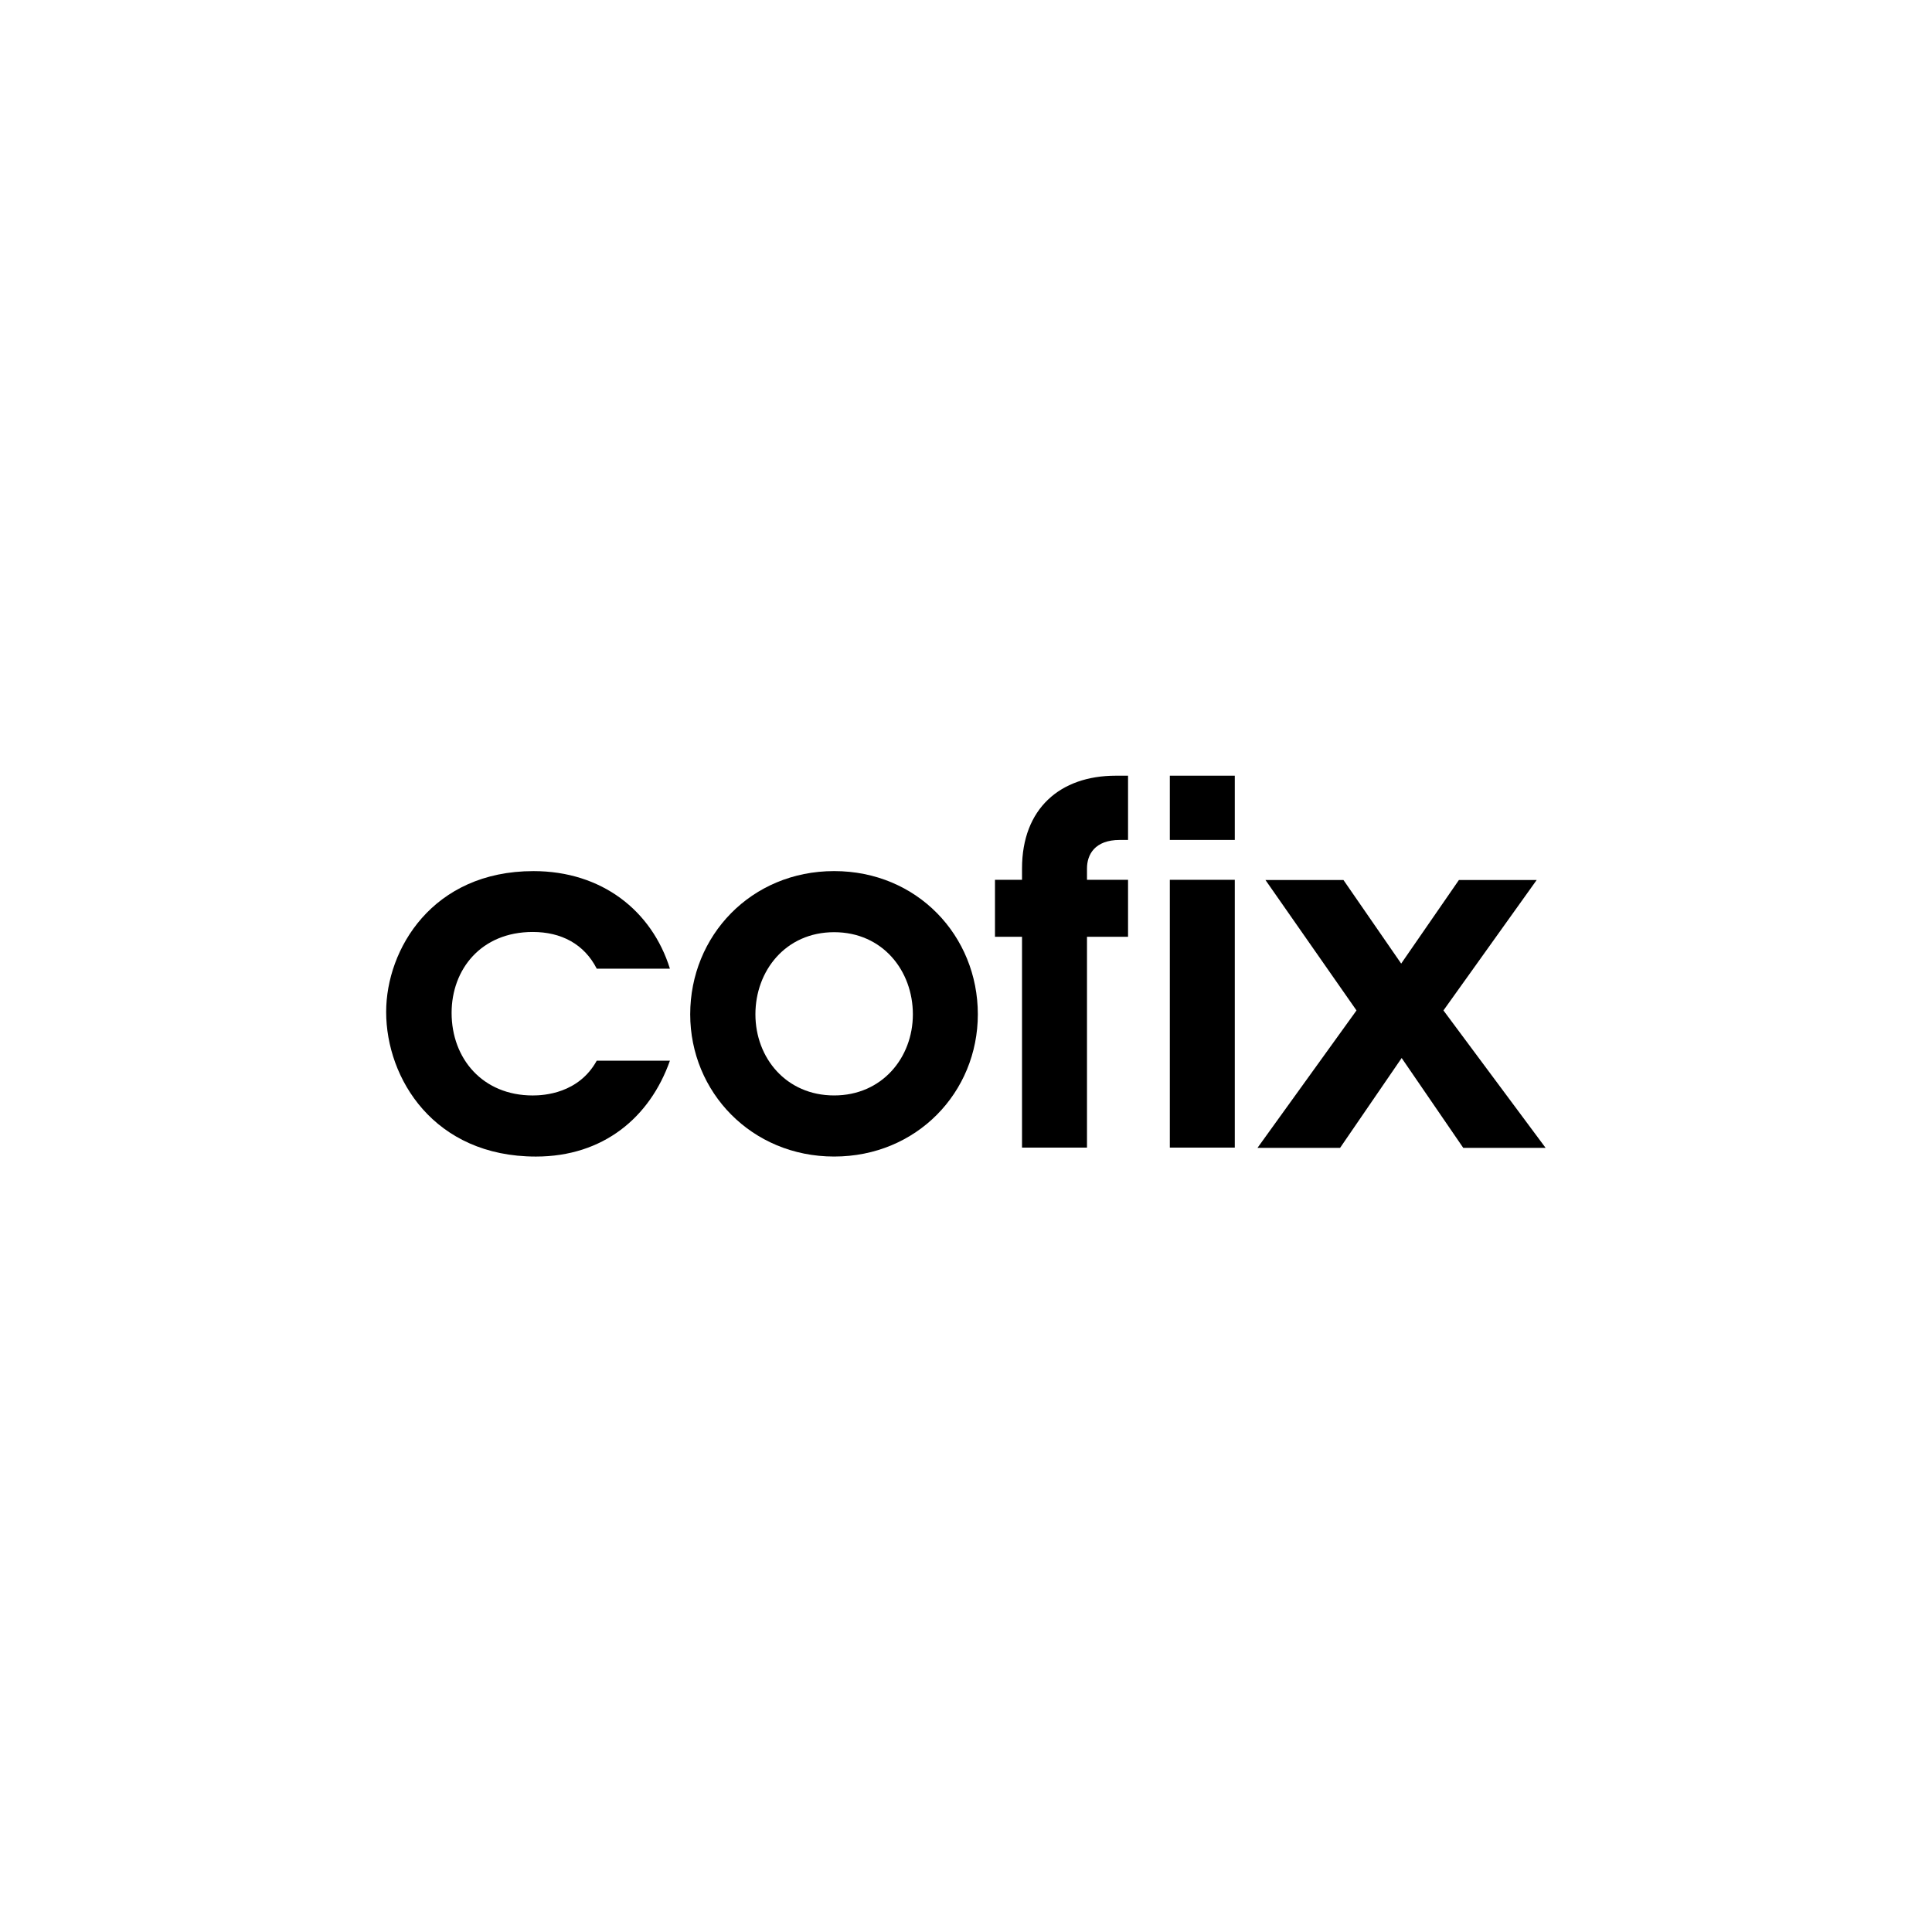 <?xml version="1.0" encoding="UTF-8"?> <svg xmlns="http://www.w3.org/2000/svg" xmlns:xlink="http://www.w3.org/1999/xlink" version="1.1" id="图层_1" x="0px" y="0px" viewBox="0 0 800 800" style="enable-background:new 0 0 800 800;" xml:space="preserve"> <style type="text/css"> .st0{fill-rule:evenodd;clip-rule:evenodd;} </style> <g> <g transform="translate(0 5.907)"> <path class="st0" d="M220.6,380c11.8,0,21.3,5,26.5,15.2h30.3c-7.5-24-28.2-40.4-56.5-40.4c-41.9,0-61,32.4-61,58.3 c0,27.6,19.8,59.9,62,59.9c27.9,0,47.2-16.2,55.5-39.7h-30.3c-7.5,13.6-21.9,14.4-26.5,14.4c-20.7,0-33.6-15.2-33.6-34.2 C187,395.6,199.1,380,220.6,380"></path> </g> <path class="st0" d="M345.4,453.6c-19.9,0-32.6-15.6-32.6-33.6s12.5-34,32.6-34s32.6,16,32.6,34S365.2,453.6,345.4,453.6 M345.4,360.7c-34.4,0-59.6,26.8-59.6,59.3c0,32.2,25.4,58.9,59.6,58.9s59.5-26.6,59.5-58.9l0,0 C404.9,387.5,379.8,360.7,345.4,360.7 M423.2,359.6v4.7H412v23.6h11.2v87.3h26.9v-87.3h17v-23.6h-17v-4.7c0-5.6,3.1-11.8,13.6-11.8 h3.4v-26.6H462C439,321.2,423.2,334.8,423.2,359.6"></path> <path class="st0" d="M484.4,347.8h26.9v-26.6h-26.9V347.8z M484.4,475.2h26.9V364.3h-26.9V475.2z M597.7,418.4l38.6-54h-32.2 L580.2,399l-23.9-34.6H524l37.7,54l-41,56.9h34.2l25.5-37.2l25.5,37.2H640L597.7,418.4z"></path> </g> </svg> 